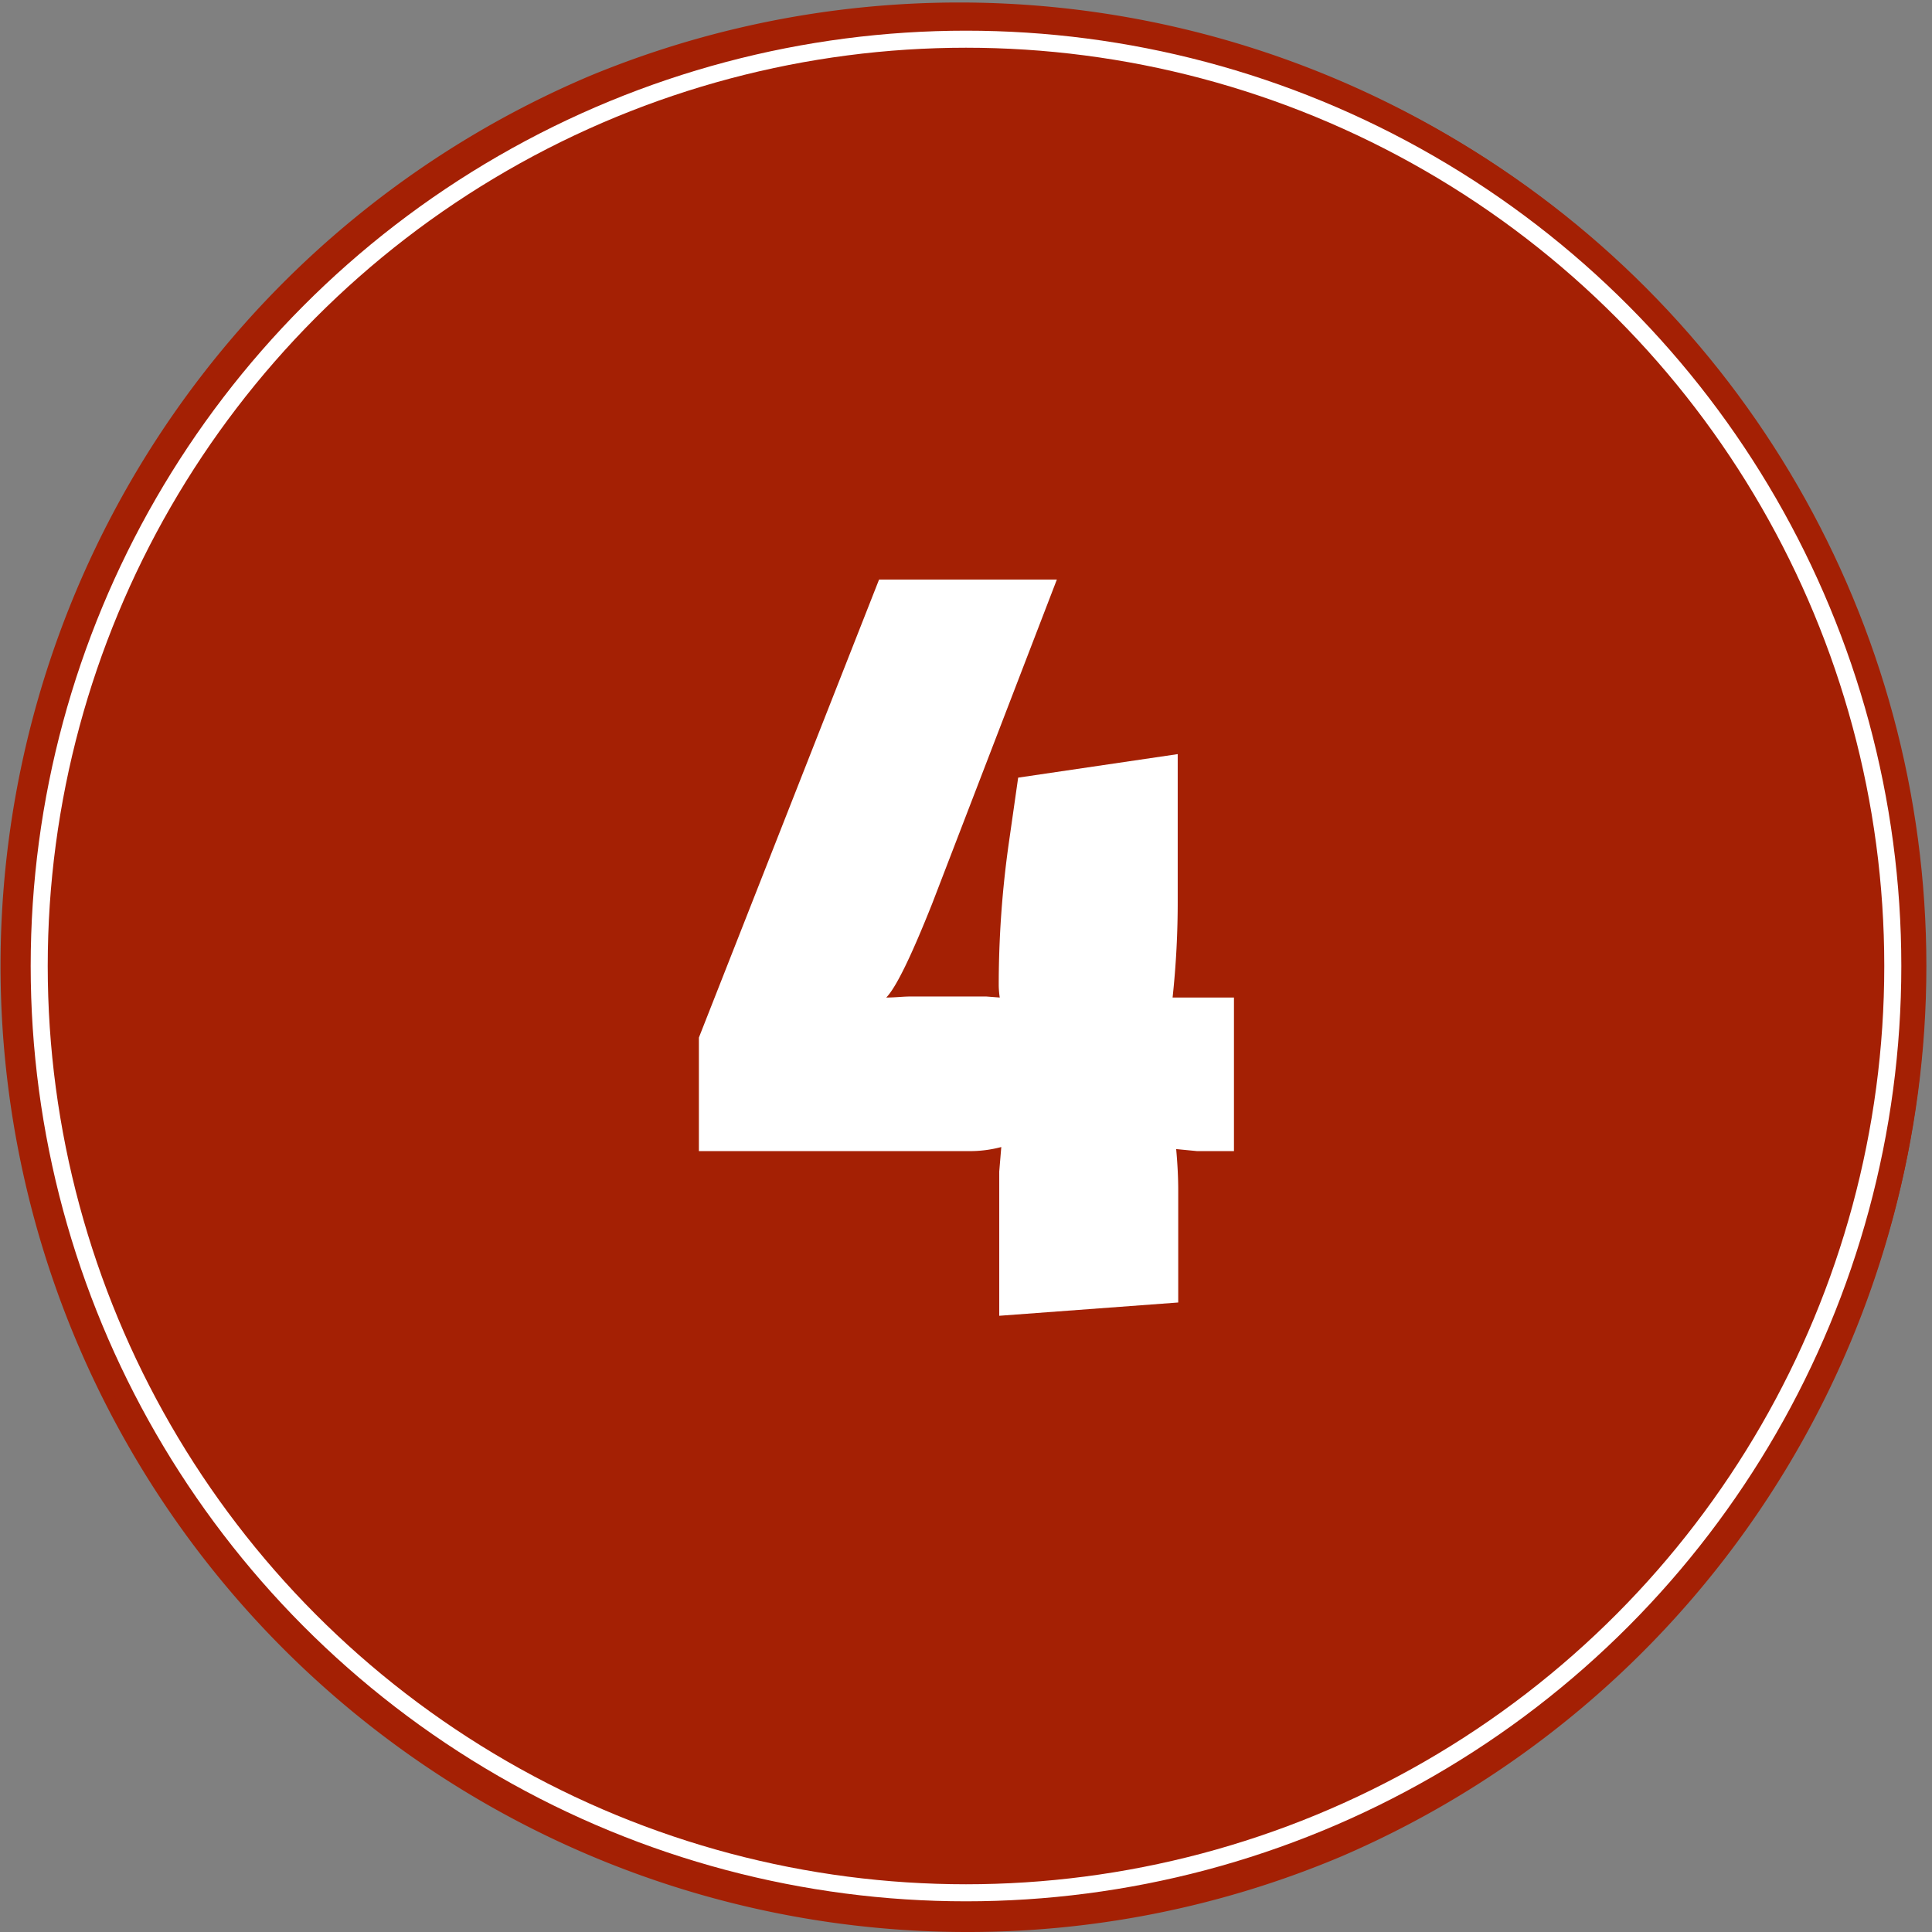 <svg xmlns="http://www.w3.org/2000/svg" viewBox="0 0 113.34 113.34"><rect x="0" y="0" width="113.34" height="113.34" fill="#808080" stroke="none"/><title>4</title><g id="83a718cf-5bf5-47cf-a1f3-7ecc84ecf259" data-name="Layer 2"><g id="17ffbb45-27cc-4b72-8470-ab7b89a26255" data-name="Layer 1"><circle cx="56.67" cy="56.67" r="56.34" fill="#a42004"/><path d="M56.67,113.34A56.69,56.69,0,0,1,34.61,4.45,56.69,56.69,0,0,1,78.73,108.89,56.32,56.32,0,0,1,56.67,113.34ZM56.67.66a56,56,0,1,0,56,56A56.08,56.08,0,0,0,56.67.66Z" fill="#a42004"/><circle cx="56.67" cy="56.67" r="54.37" fill="none" stroke="#fff" stroke-miterlimit="10"/><path d="M72.39,67.53H70.23L69,67.41q.12,1.32.12,2.4v6.6l-10.5.78V68.73l.12-1.44a7.19,7.19,0,0,1-1.86.24H41V60.87L51.57,34H62L54.69,53q-1.86,4.68-2.7,5.52c.52,0,1-.06,1.38-.06h4.5l.78.06a5.17,5.17,0,0,1-.06-.72,59.28,59.28,0,0,1,.6-8.4l.54-3.78,9.36-1.38v8.52a52.44,52.44,0,0,1-.3,5.76h3.6Z" fill="#fff"/></g></g></svg>